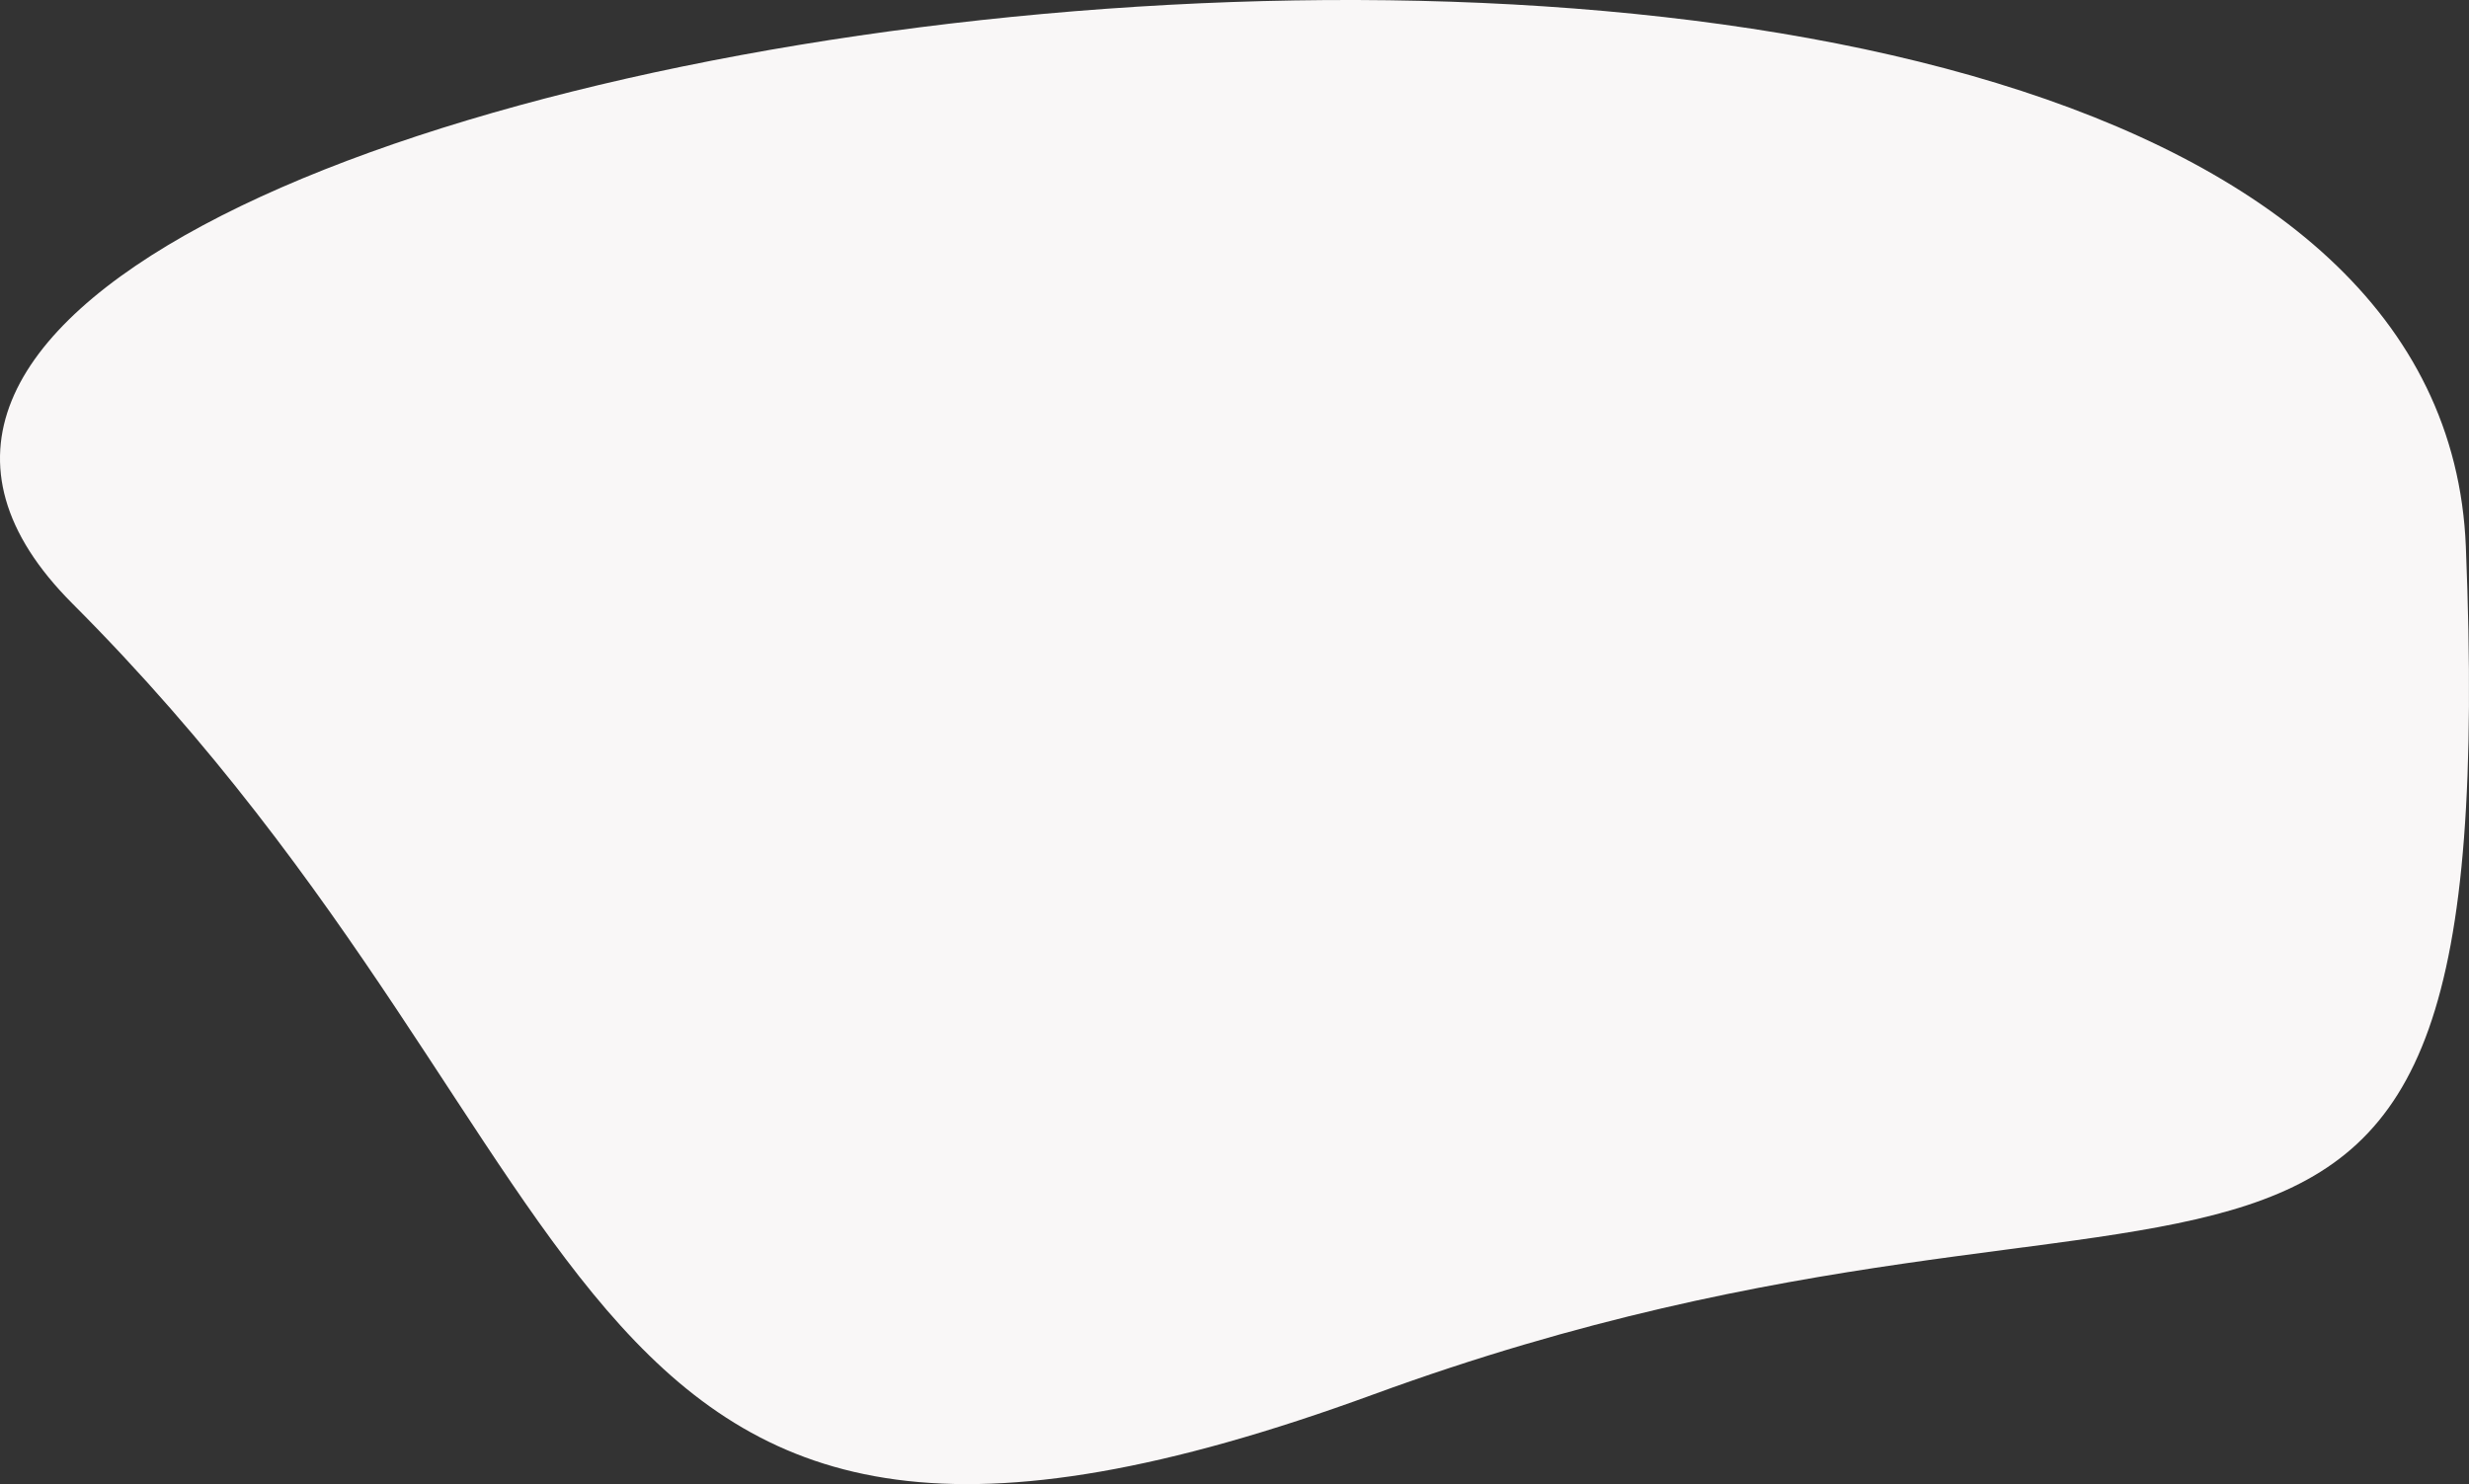 <?xml version="1.0" encoding="UTF-8"?>
<svg width="1600px" height="962px" viewBox="0 0 1600 962" version="1.1" xmlns="http://www.w3.org/2000/svg" xmlns:xlink="http://www.w3.org/1999/xlink">
    <rect x="0" y="0" width="1600" height="962" fill="#333333" stroke="none"/>
    <!-- Generator: Sketch 46.2 (44496) - http://www.bohemiancoding.com/sketch -->
    <title>Path 2 Copy 5</title>
    <desc>Created with Sketch.</desc>
    <defs></defs>
    <g id="Page-1" stroke="none" stroke-width="1" fill="none" fill-rule="evenodd">
        <g id="Artboard" fill="#F9F7F7">
            <path d="M46.922,391.225 C412.745,757.418 347.554,1102.491 889.935,903.895 C1432.316,705.299 1622.24,958.327 1597.96,354.382 C1573.68,-249.563 -318.9,25.032 46.922,391.225 Z" id="Path-2-Copy-5"></path>
        </g>
    </g>
</svg>